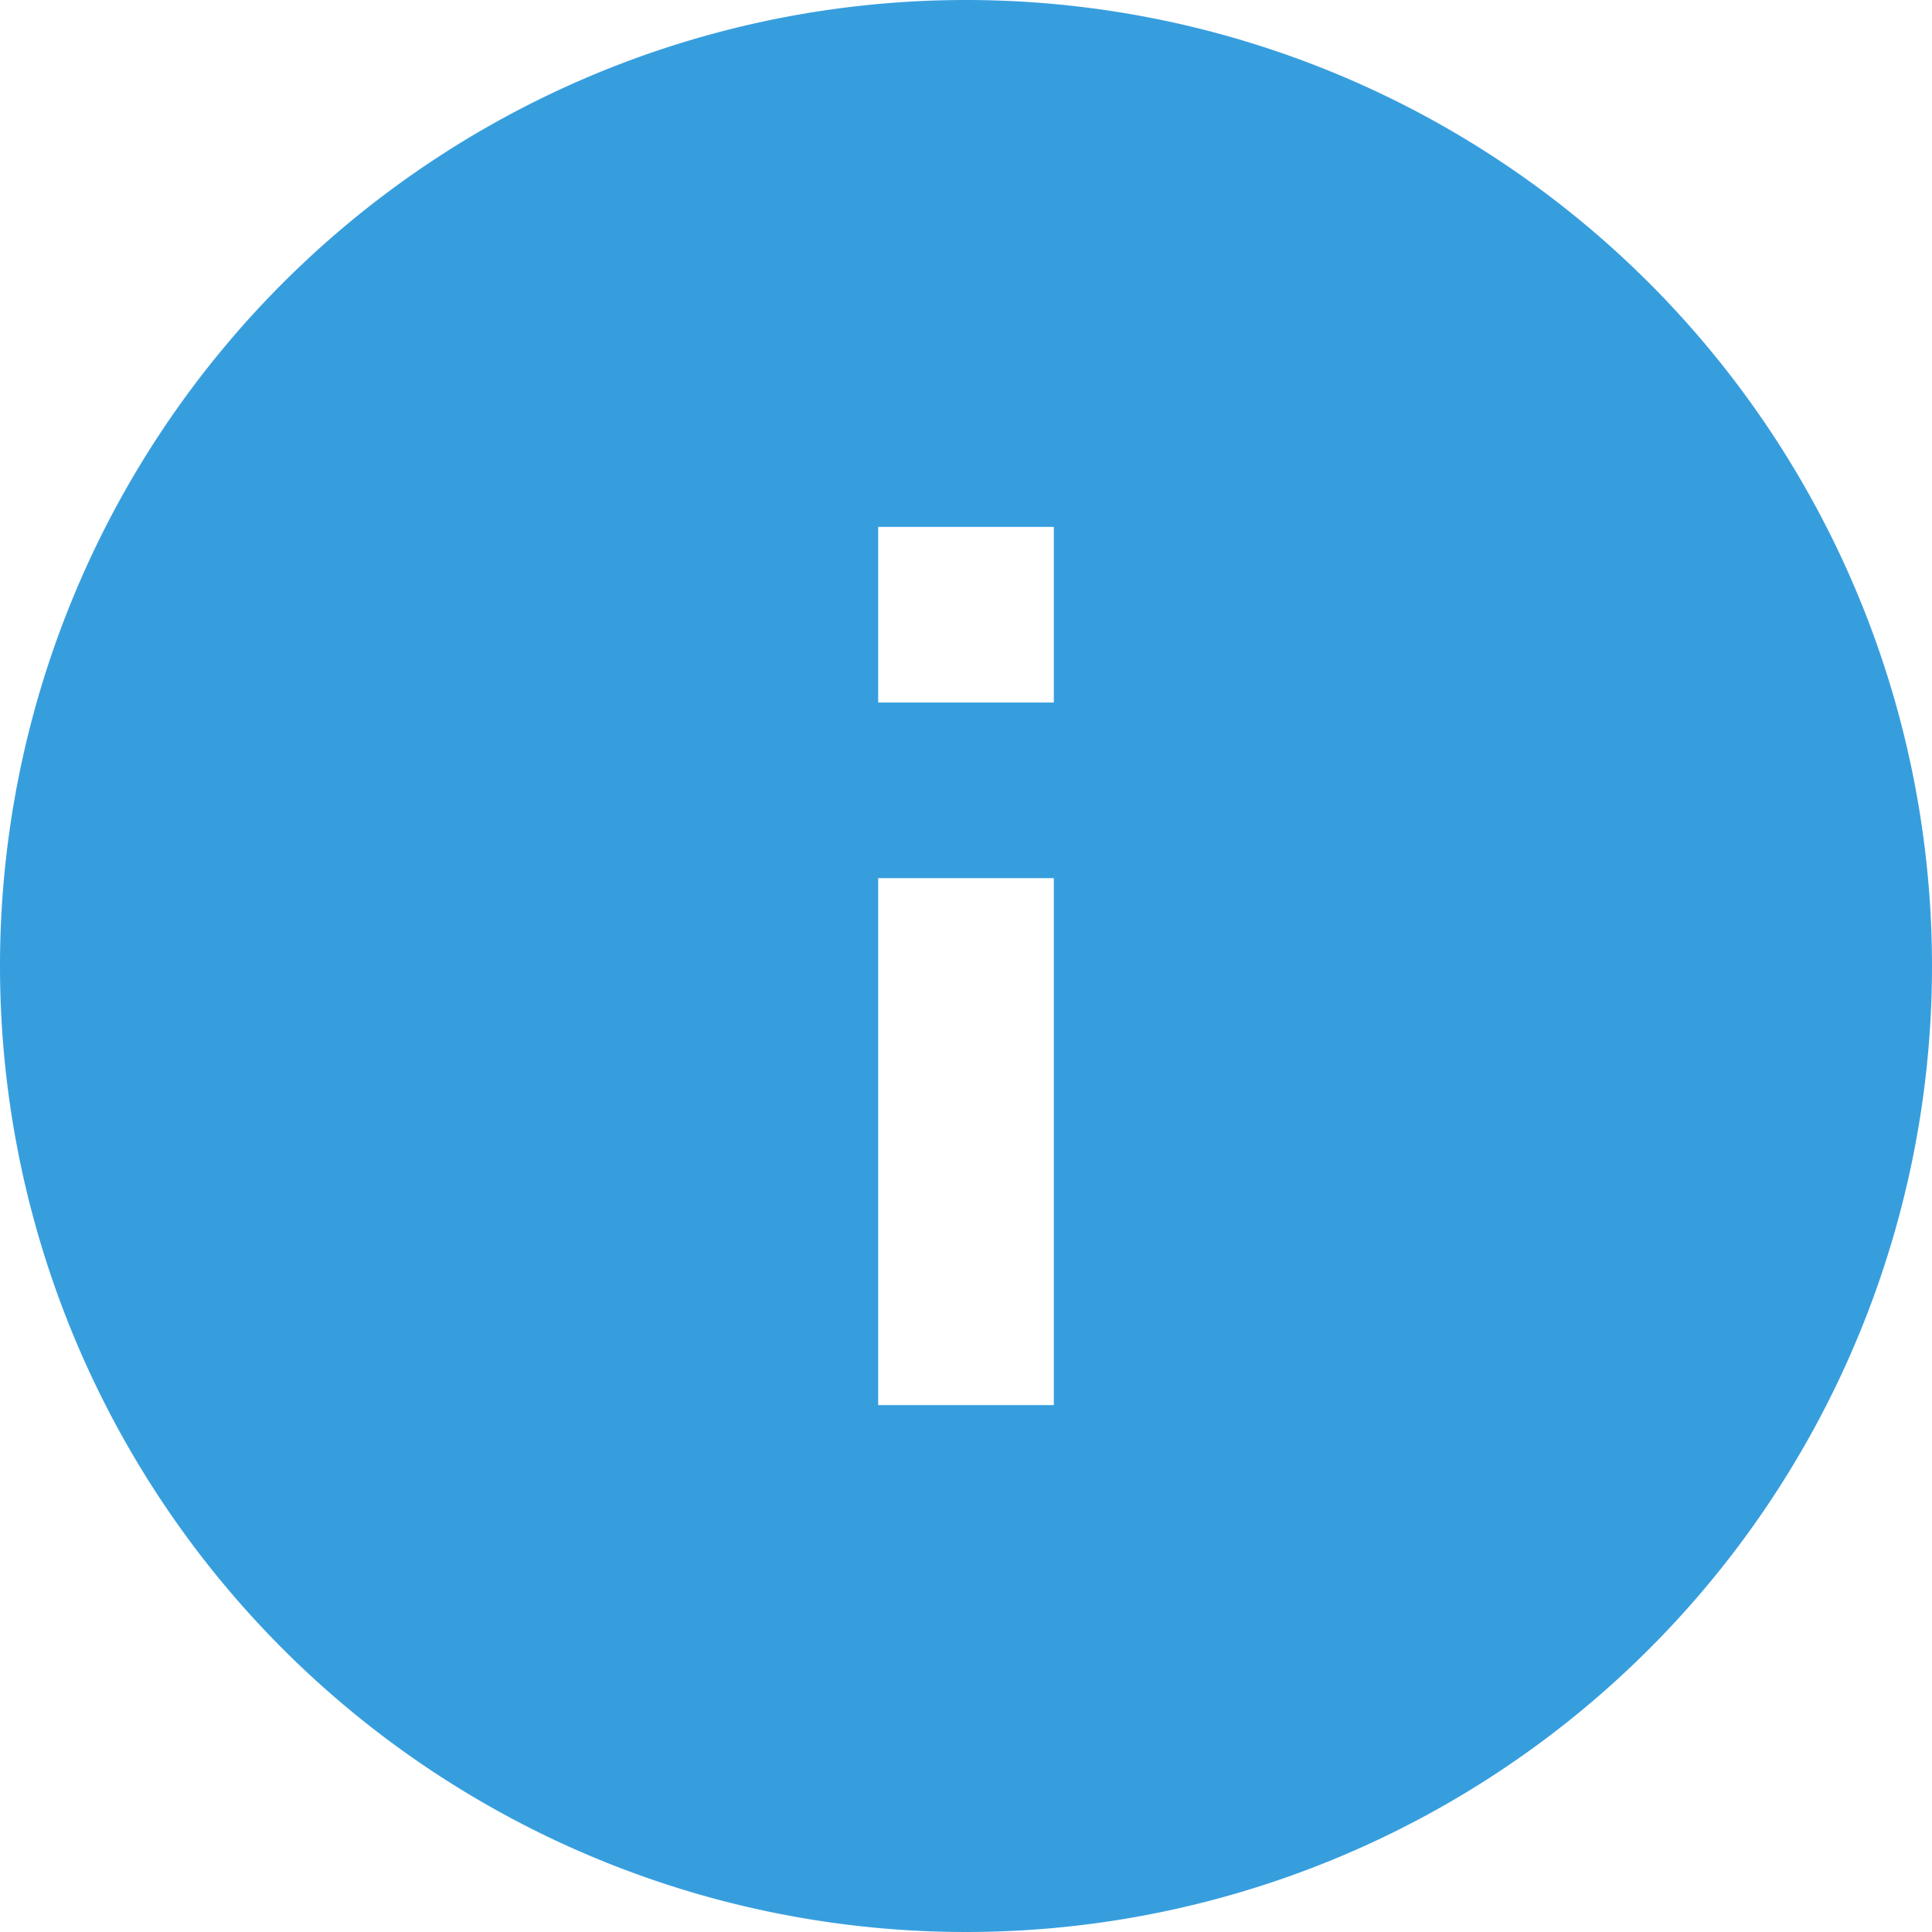 <svg id="Layer_1" data-name="Layer 1" xmlns="http://www.w3.org/2000/svg" viewBox="0 0 22 22"><defs><style>.cls-1{fill:#379ede;}</style></defs><path class="cls-1" d="M11,0A11,11,0,1,0,22,11,11,11,0,0,0,11,0Zm1,16H10V10h2Zm0-8H10V6h2Z"/></svg>